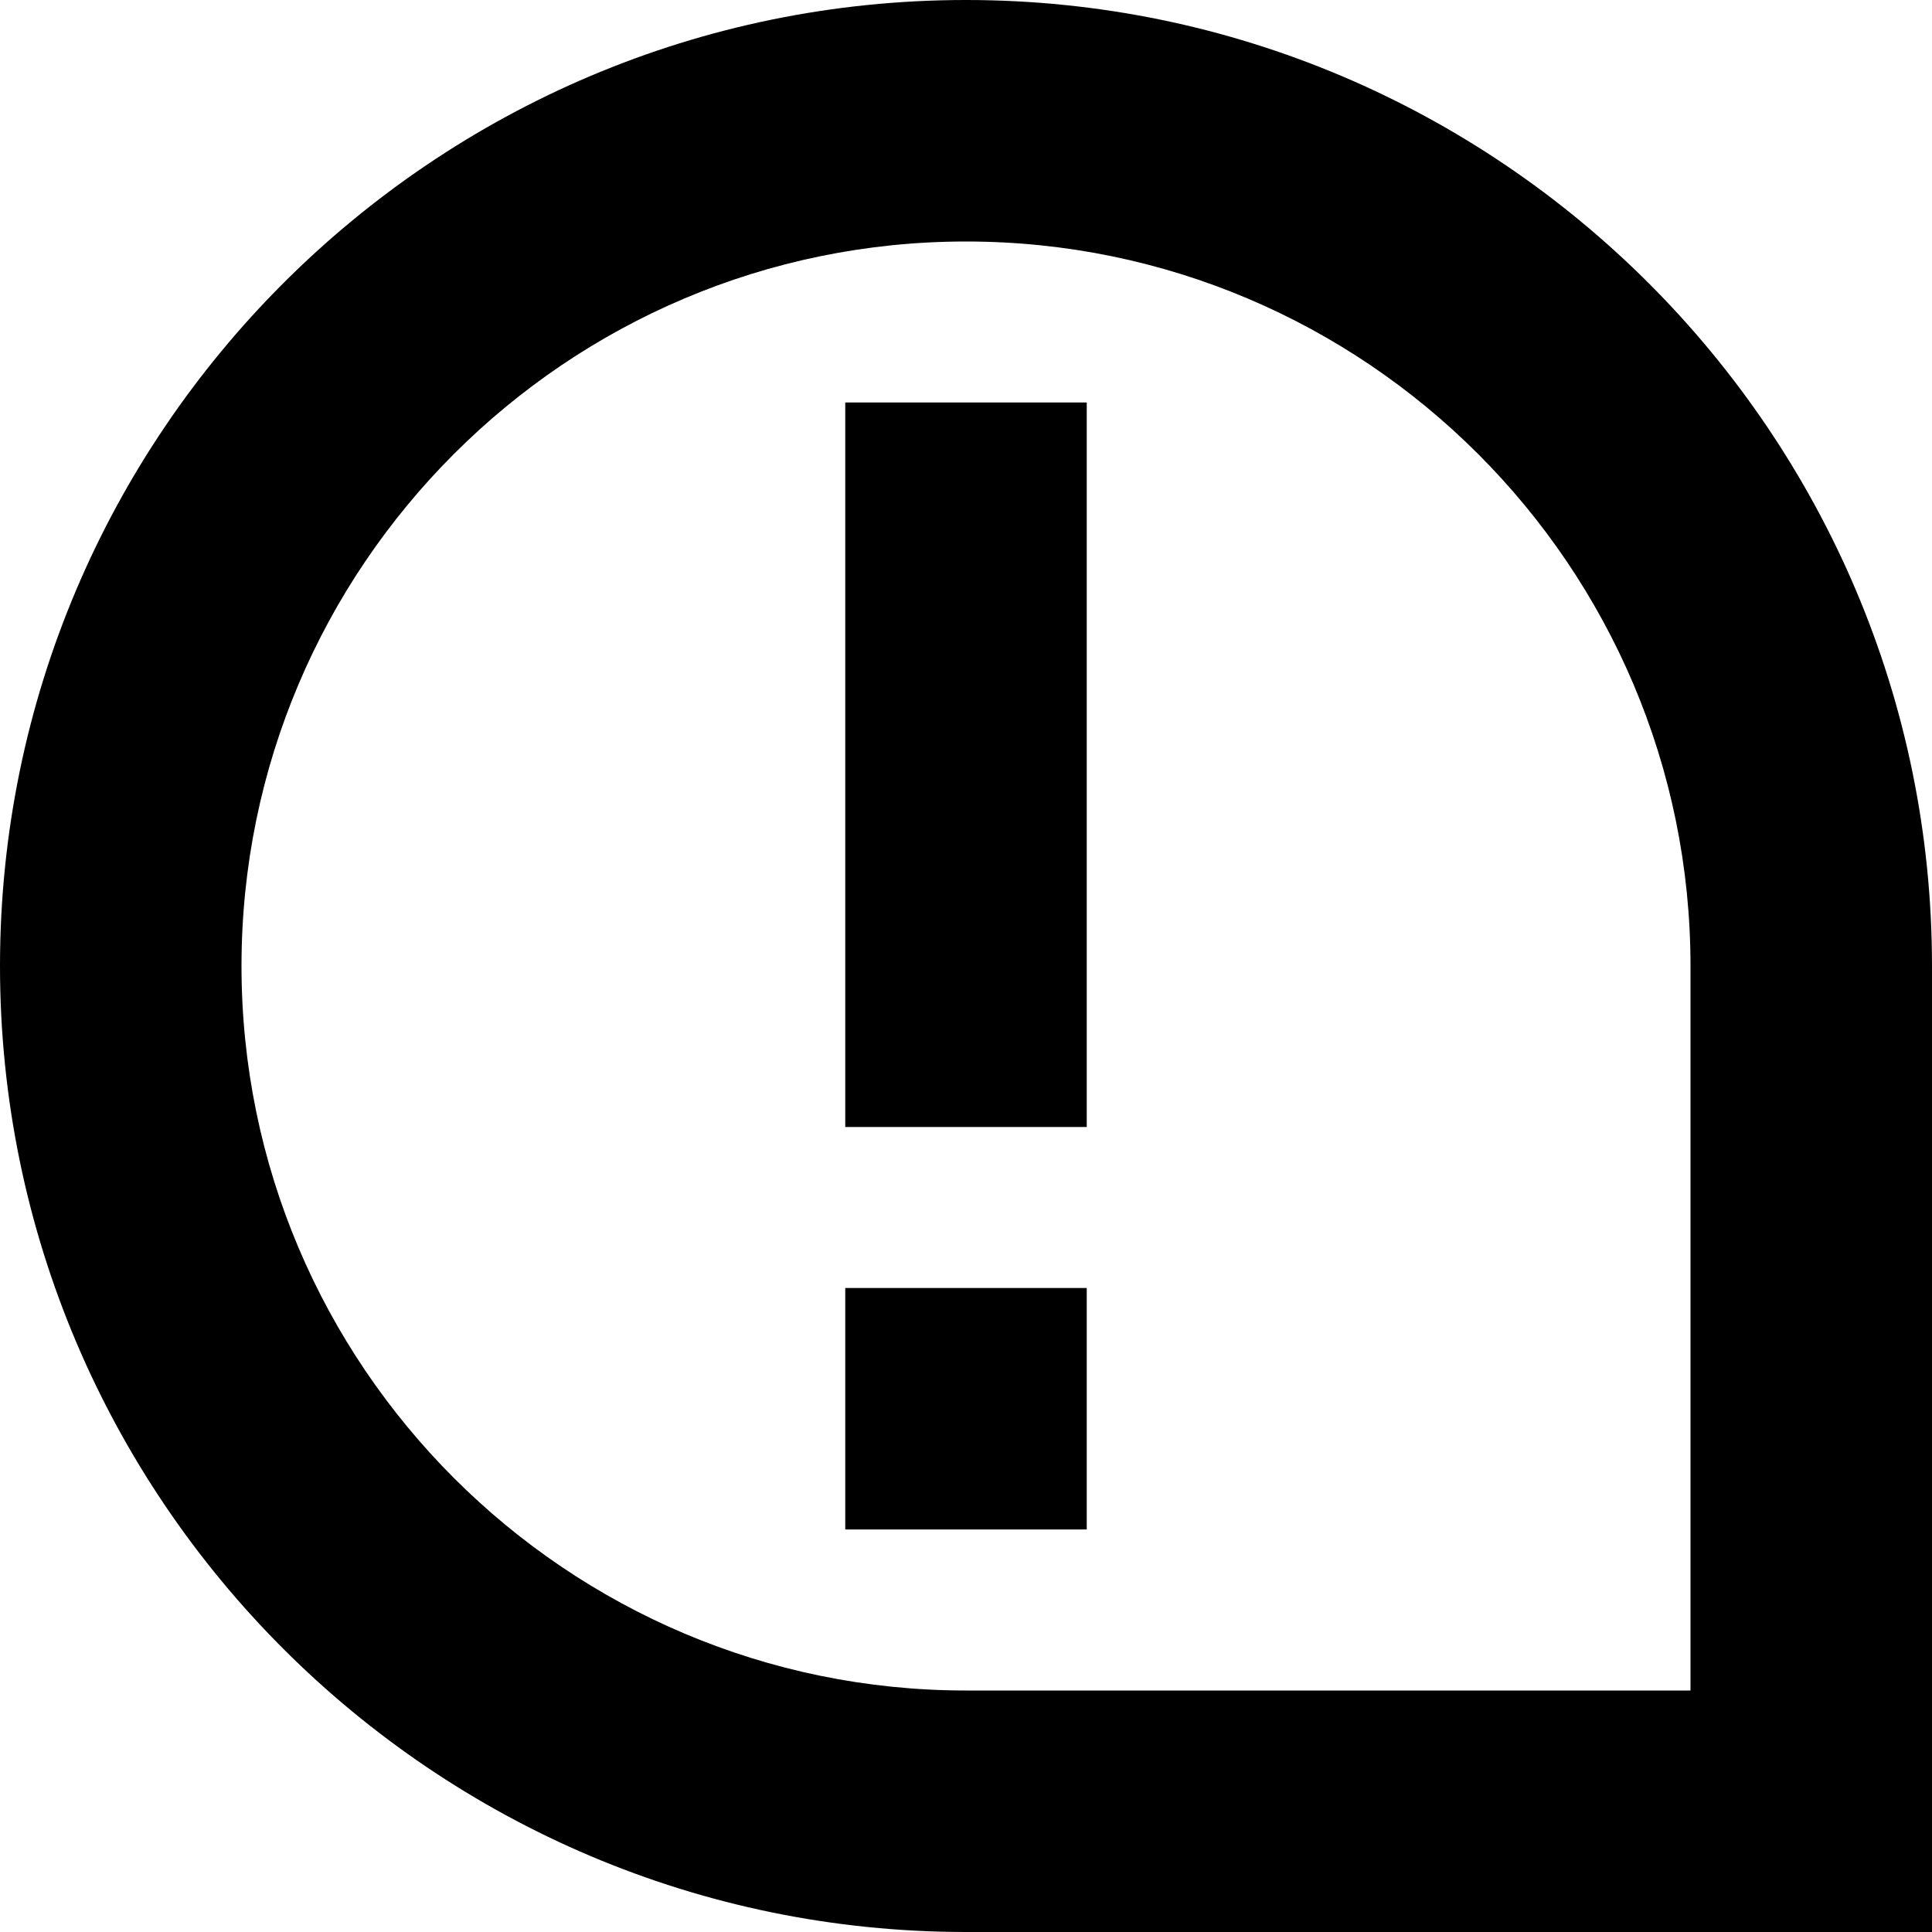 <?xml version="1.0" encoding="UTF-8"?>
<svg xmlns="http://www.w3.org/2000/svg" id="Layer_1" data-name="Layer 1" viewBox="0 0 24 24" width="512" height="512"><path d="M24,24H12C5.383,24,0,18.617,0,12S5.383,0,12,0s12,5.383,12,12v12ZM12,3C7.038,3,3,7.037,3,12s4.038,9,9,9h9V12c0-4.963-4.038-9-9-9Zm1.5,2h-3V14h3V5Zm0,11h-3v3h3v-3Z"/></svg>

